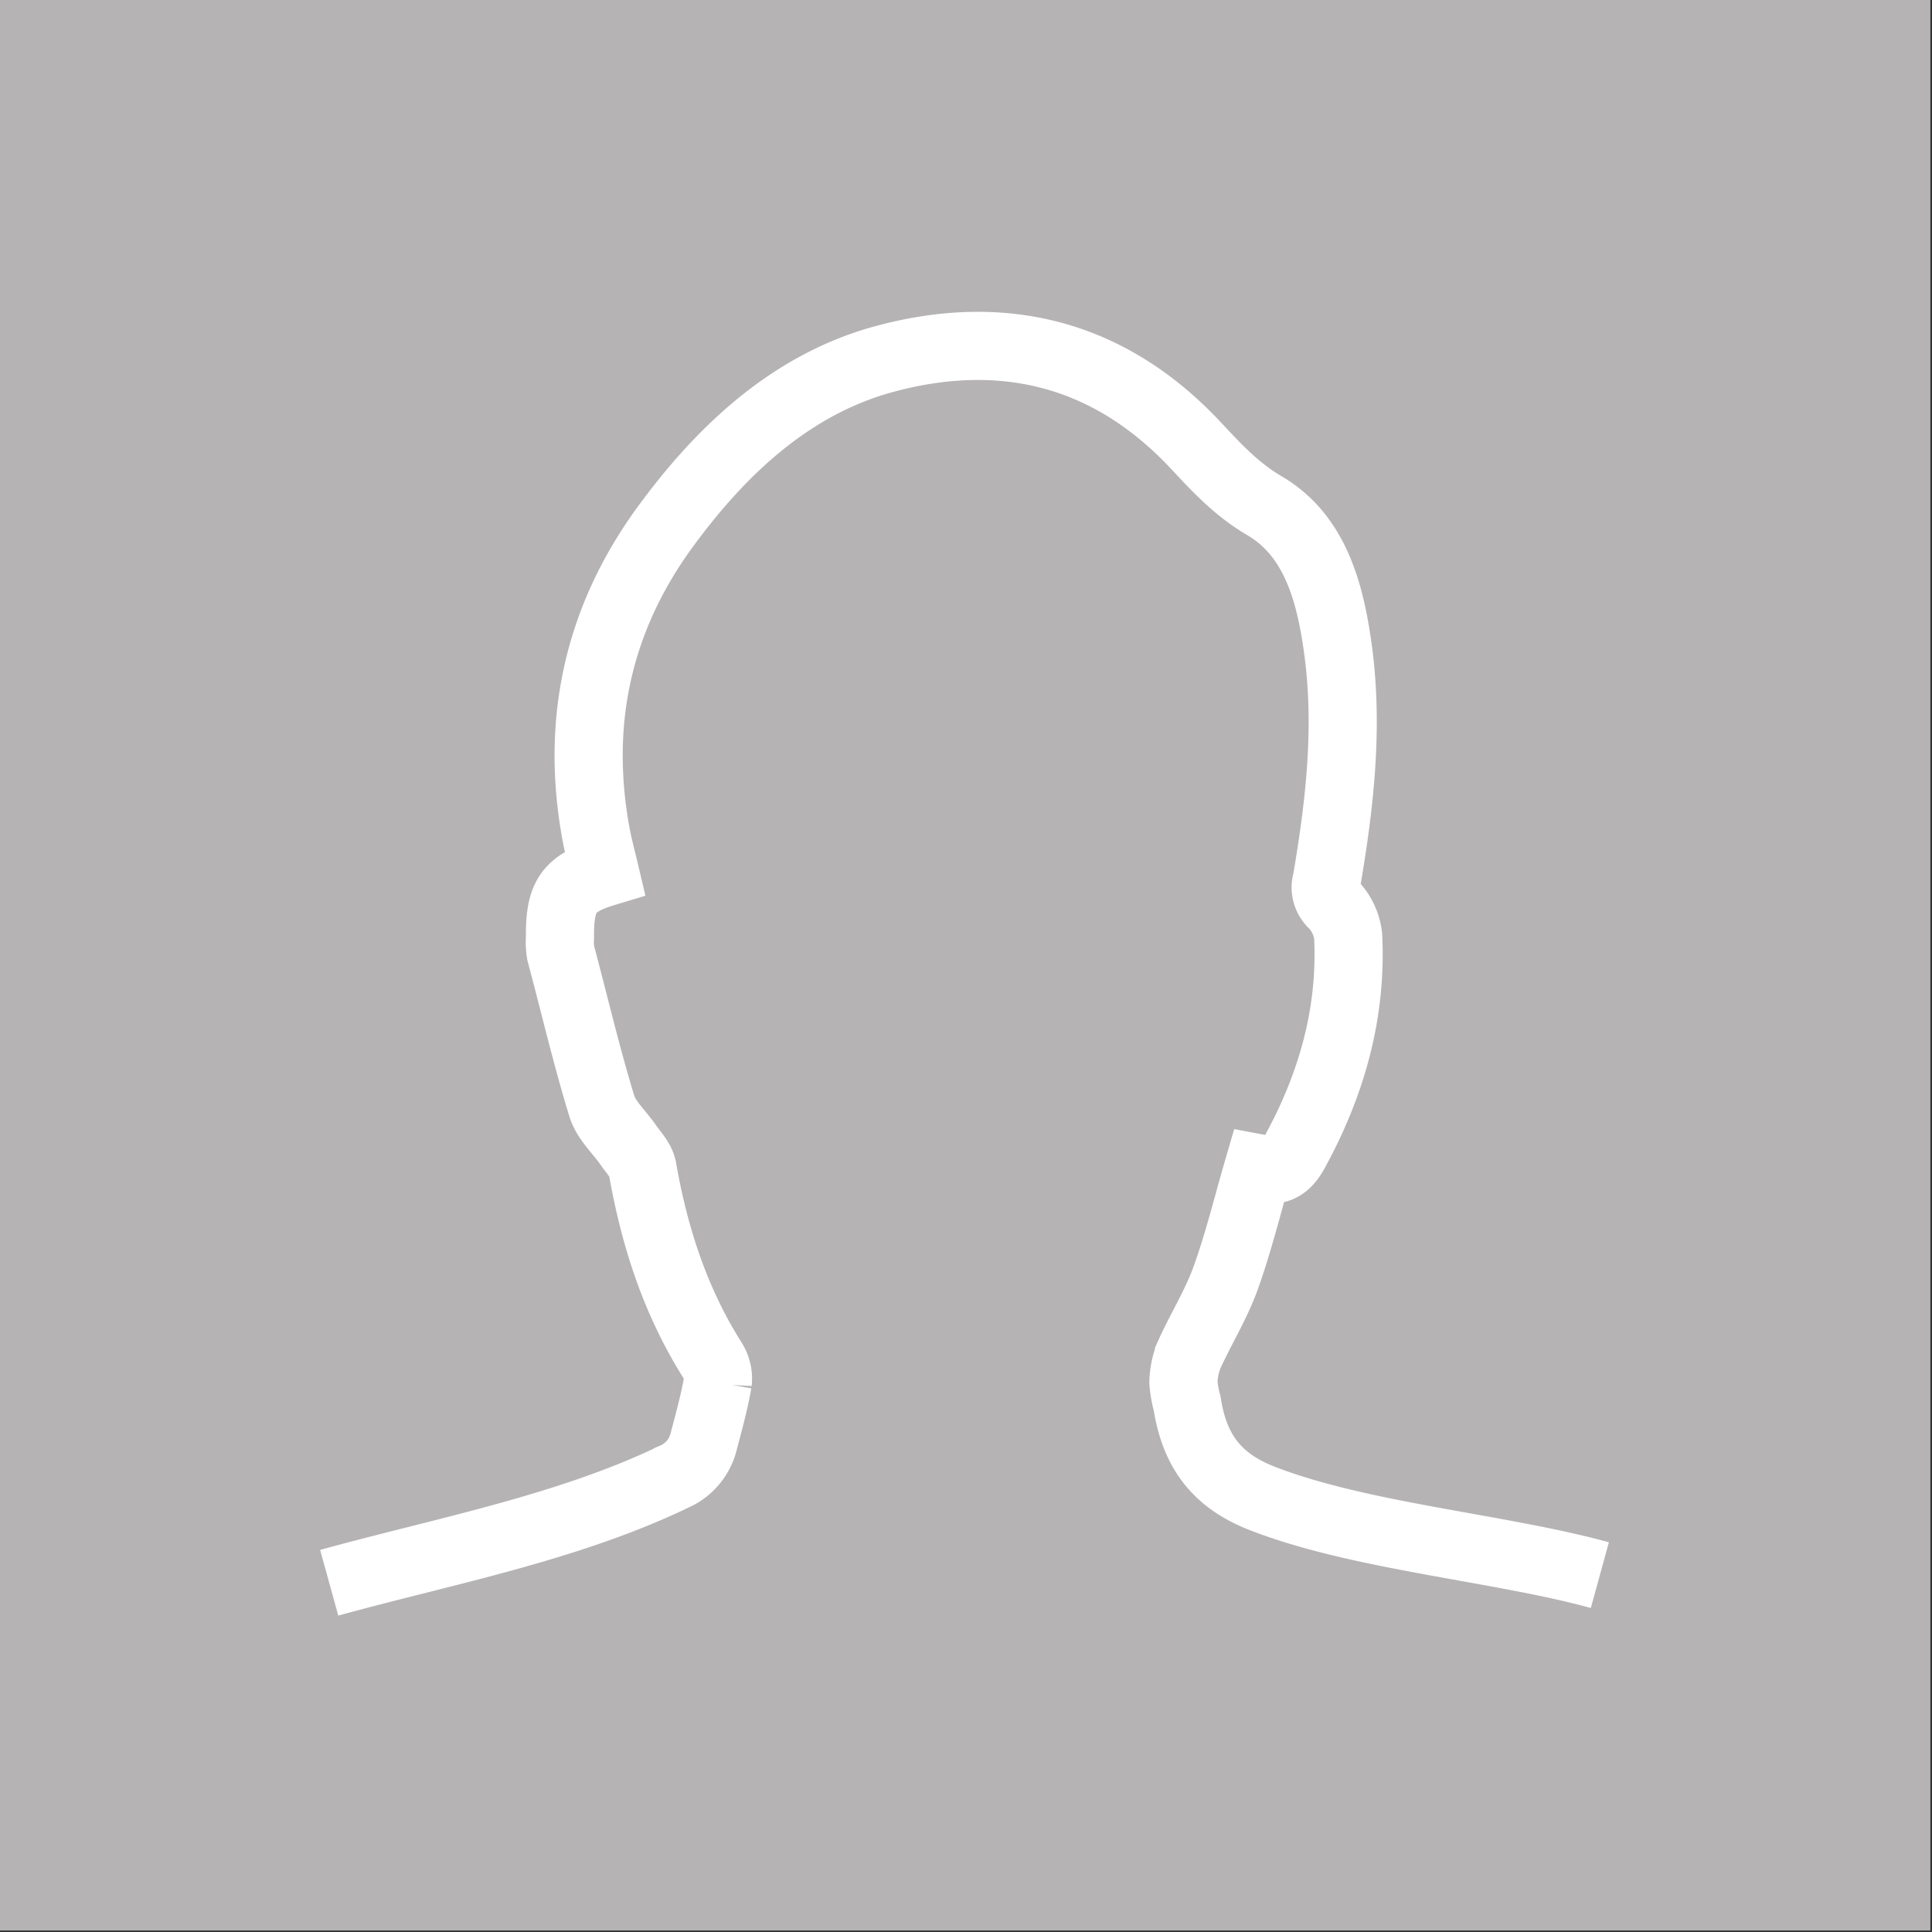 <svg id="Layer_1" data-name="Layer 1" xmlns="http://www.w3.org/2000/svg" viewBox="0 0 283.46 283.46"><rect x="0" y="0" width="283.46" height="283.46" fill="#333333" stroke="none"/><defs><style>.cls-1{fill:#b5b3b3;}.cls-2{fill:none;stroke:#fff;stroke-miterlimit:10;stroke-width:10px;}</style></defs><title>Artboard 13</title><rect class="cls-1" x="-0.24" y="-0.22" width="283.46" height="283.46"/><path class="cls-2" d="M48.3,232.22c16.58-4.58,34.87-8,50.51-15.52a7.62,7.62,0,0,0,4.44-5.24c.76-2.86,1.54-5.72,2.06-8.64a5,5,0,0,0-.71-3.15c-5.43-8.55-8.56-18.06-10.33-28.2-.21-1.21-1.24-2.28-2-3.35-1.35-2-3.36-3.72-4-5.93-2.25-7.36-4-14.88-6-22.35a9.92,9.92,0,0,1-.11-2.3c-.07-6,1.22-7.93,6.59-9.55-.43-1.83-.93-3.65-1.28-5.5C84.3,105.44,88,90.16,98,76.76c8.31-11.22,18.38-20.36,31.44-24,17.25-4.76,33.09-1.27,46.1,12.69,3.11,3.34,6,6.42,10,8.76,7.31,4.3,9.58,12.47,10.74,20.87,1.6,11.48.3,22.85-1.63,34.15a3.33,3.33,0,0,0,.94,3.44,8,8,0,0,1,2.21,4.69c.56,11.39-2.49,21.84-7.78,31.54-1.46,2.67-2.79,3-5.41,2.51-1.58,5.42-2.91,10.92-4.81,16.17-1.41,3.9-3.64,7.45-5.35,11.24a11.38,11.38,0,0,0-.82,4,16.05,16.05,0,0,0,.55,3.1c1.08,7,4.37,11.31,10.9,13.88,14.31,5.62,34.89,7.25,49.65,11.3"/></svg>